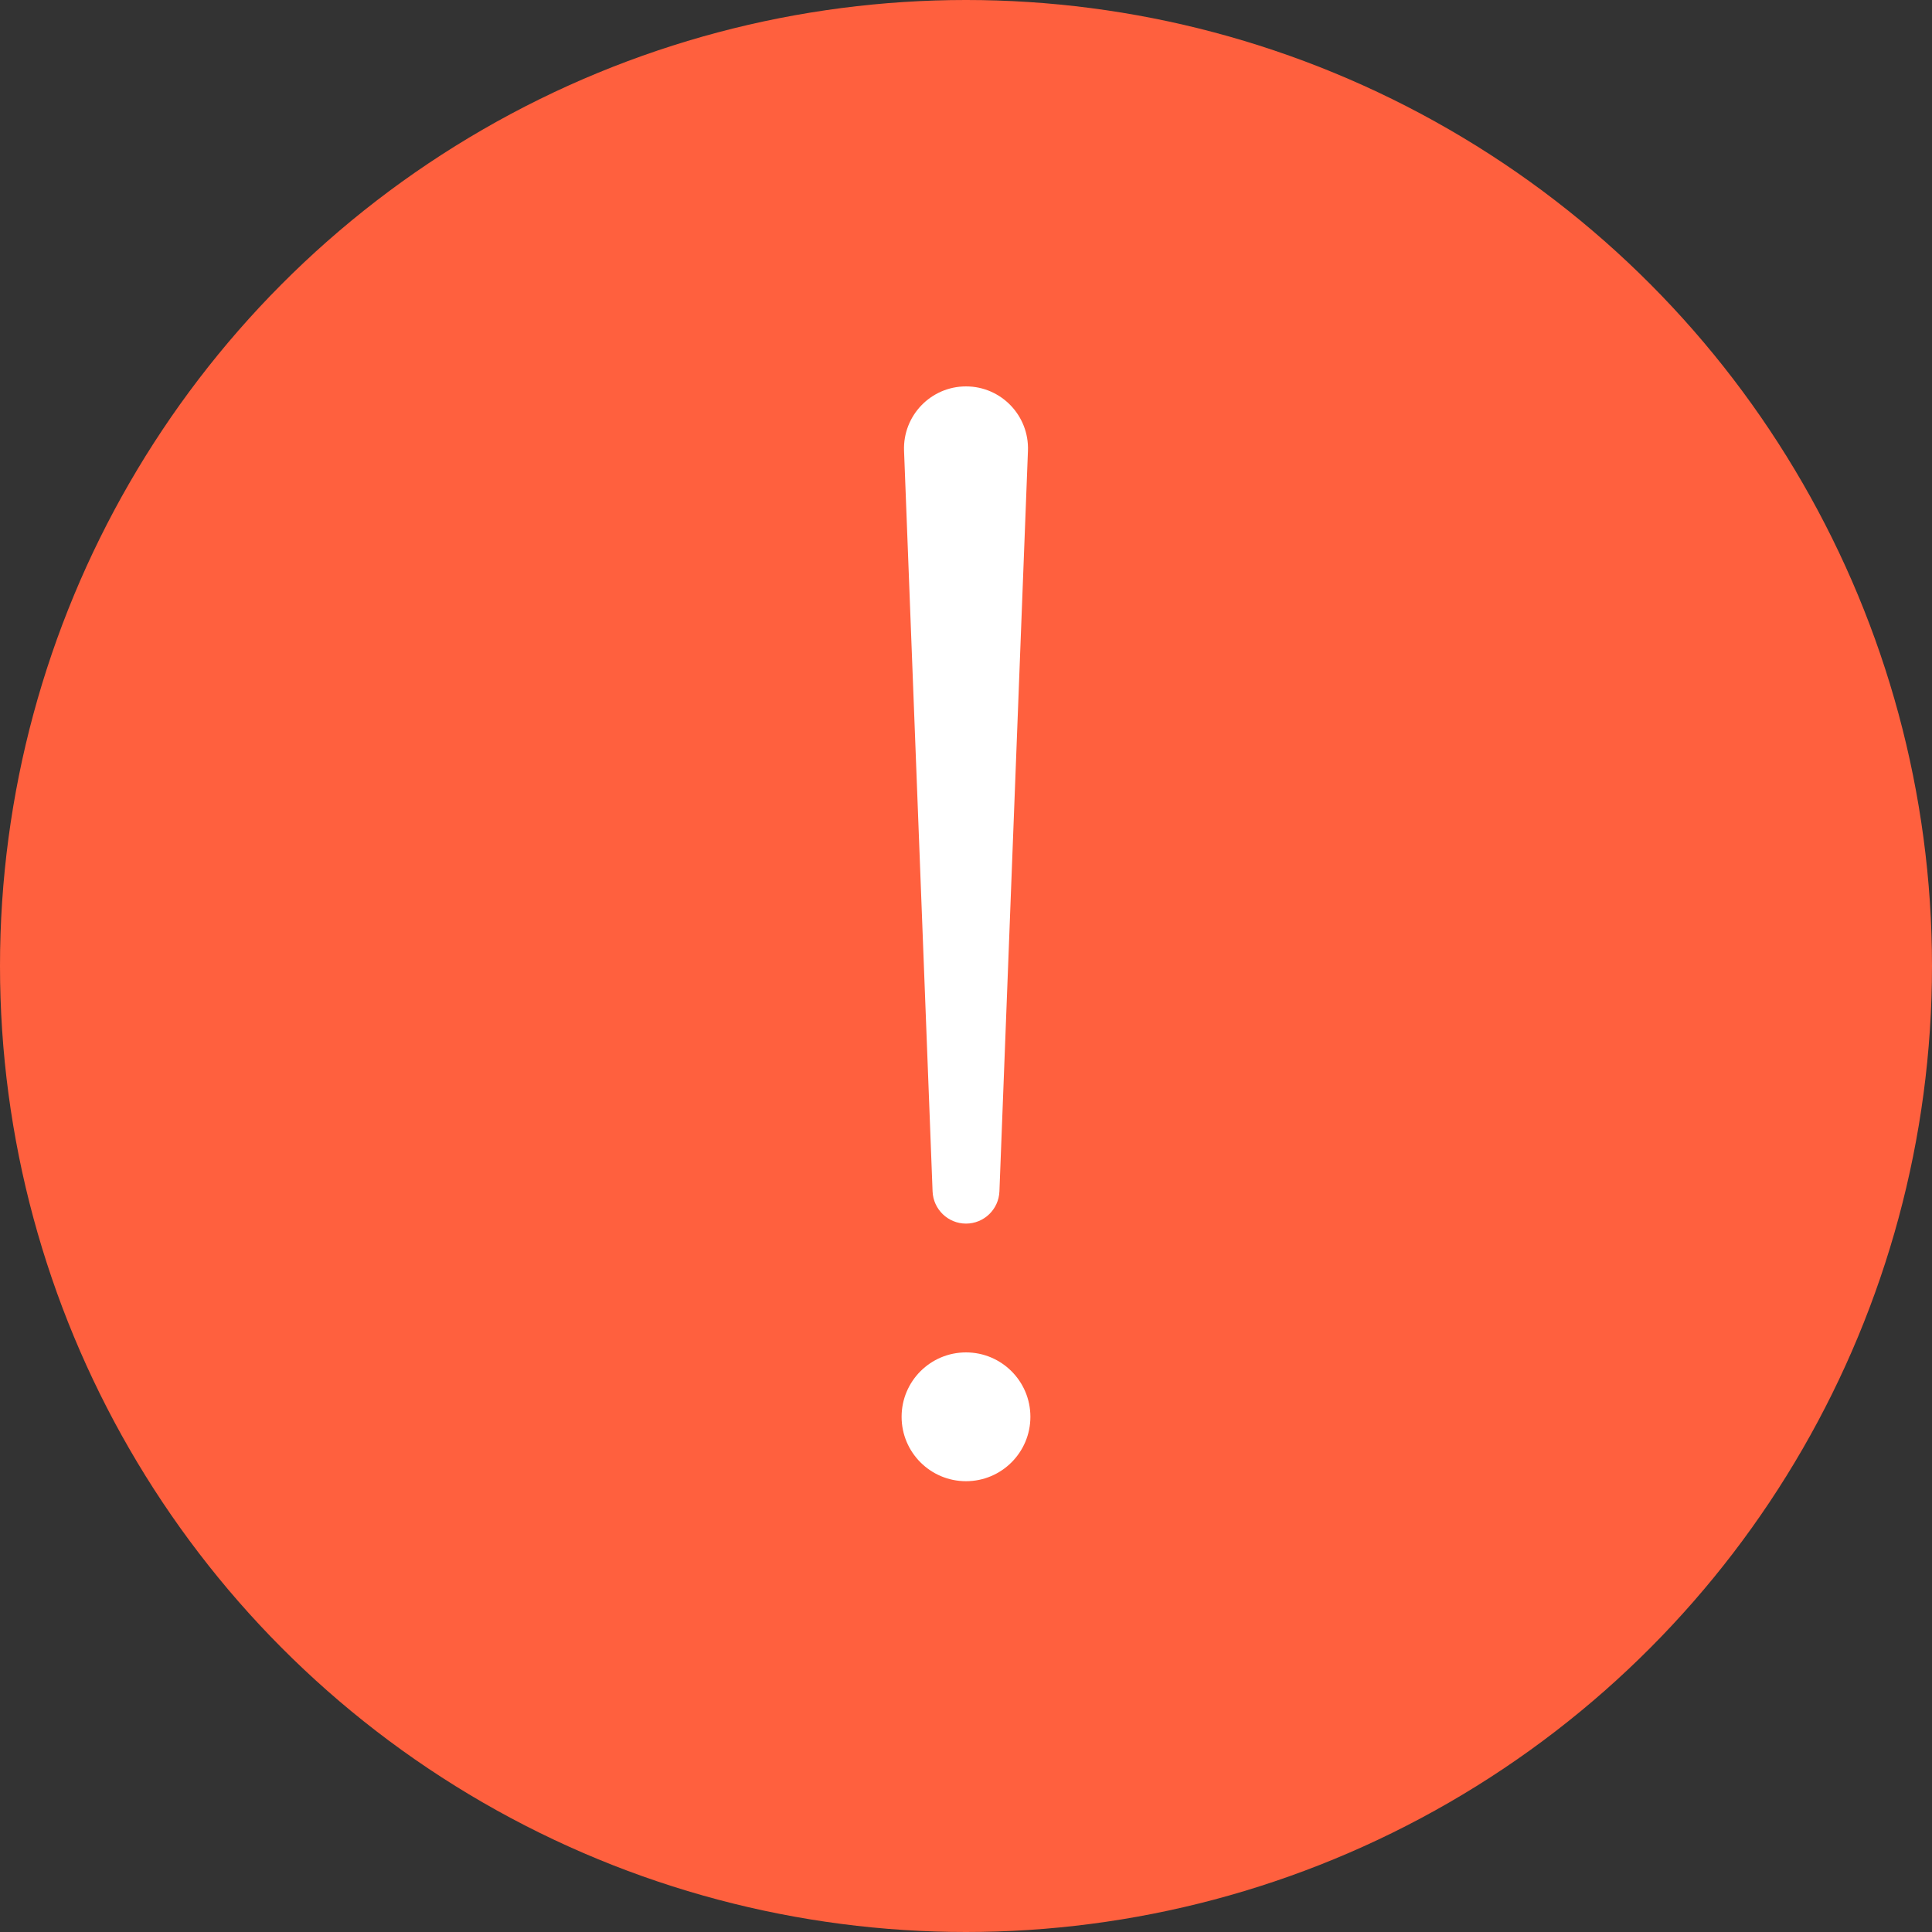 <svg width="30" height="30" viewBox="0 0 30 30" fill="none" xmlns="http://www.w3.org/2000/svg">
<rect x="0" y="0" width="30" height="30" fill="#333333" stroke="none"/>
<circle cx="15" cy="15" r="15" fill="#FF603E"/>
<circle r="1" transform="matrix(1 0 0 -1 15 22)" fill="white"/>
<path d="M14.038 6.999C14.018 6.454 14.454 6 15 6C15.546 6 15.982 6.454 15.962 6.999L15.519 18.5C15.508 18.779 15.279 19 15 19C14.721 19 14.492 18.779 14.481 18.5L14.038 6.999Z" fill="white"/>
</svg>
